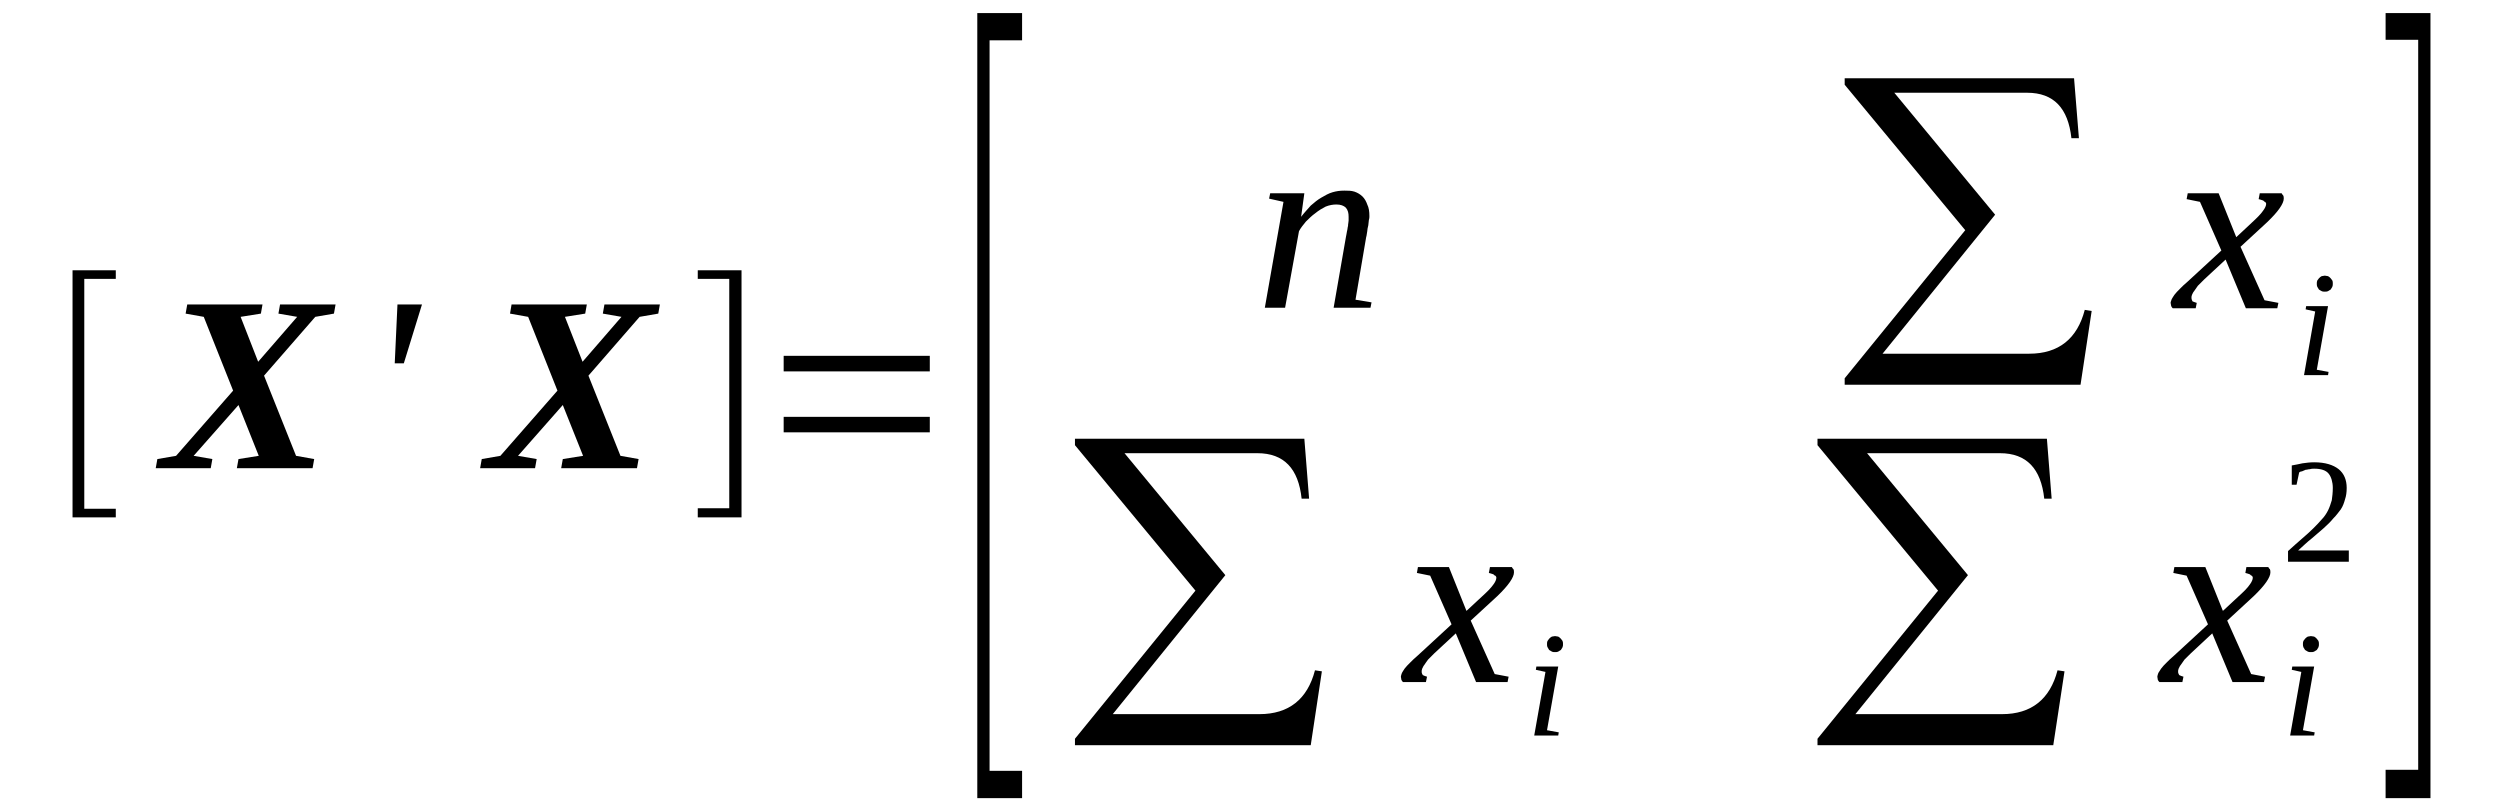 <?xml version='1.0' encoding='UTF-8'?>
<!-- This file was generated by dvisvgm 1.15.1 -->
<svg height='43pt' version='1.1' viewBox='0 -43 133 43' width='133pt' xmlns='http://www.w3.org/2000/svg' xmlns:xlink='http://www.w3.org/1999/xlink'>
<defs>
<clipPath id='clip1'>
<path clip-rule='evenodd' d='M0 -42.988H132.96V-0.028H0V-42.988'/>
</clipPath>
</defs>
<g id='page1'>
<g>
<path clip-path='url(#clip1)' d='M3.859 -15.476V-28.621H6.16V-28.164H4.484V-15.934H6.16V-15.476H3.859Z' fill-rule='evenodd'/>
<path clip-path='url(#clip1)' d='M10.301 -18.75L11.297 -18.578L11.211 -18.093H8.285L8.371 -18.578L9.367 -18.75L12.402 -22.218L10.84 -26.144L9.875 -26.316L9.961 -26.801H13.965L13.879 -26.316L12.801 -26.144L13.734 -23.754L15.809 -26.144L14.812 -26.316L14.898 -26.801H17.852L17.766 -26.316L16.773 -26.144L14.047 -23.015L15.75 -18.75L16.715 -18.578L16.629 -18.093H12.601L12.688 -18.578L13.766 -18.75L12.688 -21.453L10.301 -18.75Z' fill-rule='evenodd'/>
<path clip-path='url(#clip1)' d='M21.145 -26.801H22.449L21.484 -23.672H21L21.145 -26.801Z' fill-rule='evenodd'/>
<path clip-path='url(#clip1)' d='M27.559 -18.75L28.551 -18.578L28.465 -18.093H25.543L25.629 -18.578L26.621 -18.75L29.656 -22.218L28.098 -26.144L27.133 -26.316L27.215 -26.801H31.219L31.133 -26.316L30.055 -26.144L30.992 -23.754L33.062 -26.144L32.07 -26.316L32.156 -26.801H35.105L35.02 -26.316L34.027 -26.144L31.305 -23.015L33.008 -18.75L33.973 -18.578L33.887 -18.093H29.855L29.941 -18.578L31.02 -18.75L29.941 -21.453L27.559 -18.75Z' fill-rule='evenodd'/>
<path clip-path='url(#clip1)' d='M39.449 -15.476H37.121V-15.961H38.797V-28.164H37.121V-28.621H39.449V-15.476Z' fill-rule='evenodd'/>
<path clip-path='url(#clip1)' d='M41.691 -20V-20.824H49.465V-20H41.691ZM41.691 -23.242V-24.07H49.465V-23.242H41.691Z' fill-rule='evenodd'/>
<path clip-path='url(#clip1)' d='M51.992 -0.539V-42.304H54.375V-40.855H52.645V-1.992H54.375V-0.539H51.992Z' fill-rule='evenodd'/>
<path clip-path='url(#clip1)' d='M71.746 -31.465C71.746 -31.664 71.715 -31.808 71.602 -31.949C71.488 -32.062 71.32 -32.121 71.094 -32.121C70.922 -32.121 70.723 -32.09 70.523 -32.008C70.356 -31.922 70.156 -31.808 69.984 -31.664C69.785 -31.523 69.644 -31.379 69.473 -31.211C69.332 -31.039 69.191 -30.867 69.106 -30.699L68.367 -26.629H67.289L68.281 -32.261L67.516 -32.433L67.574 -32.718H69.391L69.219 -31.465C69.391 -31.691 69.559 -31.863 69.731 -32.062C69.93 -32.234 70.098 -32.375 70.297 -32.488C70.496 -32.605 70.695 -32.718 70.894 -32.773C71.094 -32.832 71.289 -32.859 71.519 -32.859C71.715 -32.859 71.887 -32.859 72.059 -32.804C72.227 -32.746 72.367 -32.66 72.484 -32.547C72.598 -32.433 72.68 -32.289 72.738 -32.121C72.824 -31.949 72.852 -31.75 72.852 -31.496C72.852 -31.465 72.852 -31.379 72.824 -31.297C72.824 -31.211 72.793 -31.097 72.793 -31.012C72.766 -30.898 72.738 -30.781 72.738 -30.699C72.711 -30.582 72.711 -30.468 72.68 -30.383L72.113 -27.055L72.965 -26.914L72.91 -26.629H70.949L71.602 -30.383C71.633 -30.5 71.633 -30.582 71.66 -30.699C71.688 -30.781 71.688 -30.898 71.715 -30.98C71.715 -31.097 71.746 -31.18 71.746 -31.265C71.746 -31.351 71.746 -31.41 71.746 -31.465Z' fill-rule='evenodd'/>
<path clip-path='url(#clip1)' d='M110.684 -22.531H98.137V-22.875L104.551 -30.754L98.137 -38.492V-38.836H110.34L110.598 -35.648H110.199C110.027 -37.242 109.262 -38.066 107.844 -38.066H100.777L106.141 -31.578L100.152 -24.183H107.957C109.52 -24.183 110.512 -24.98 110.91 -26.515L111.277 -26.457L110.684 -22.531Z' fill-rule='evenodd'/>
<path clip-path='url(#clip1)' d='M117.266 -28.137C117.125 -27.996 117.012 -27.883 116.926 -27.797C116.84 -27.683 116.785 -27.597 116.727 -27.512C116.672 -27.453 116.641 -27.367 116.613 -27.312C116.586 -27.254 116.586 -27.199 116.586 -27.14C116.586 -27.086 116.613 -27.027 116.641 -26.968C116.699 -26.941 116.785 -26.914 116.867 -26.887L116.812 -26.601H115.59C115.562 -26.629 115.535 -26.656 115.508 -26.715C115.508 -26.769 115.477 -26.828 115.477 -26.887C115.477 -26.941 115.508 -27 115.535 -27.086C115.562 -27.14 115.621 -27.226 115.676 -27.312C115.762 -27.426 115.848 -27.512 115.961 -27.625C116.074 -27.738 116.215 -27.883 116.387 -28.023L118.176 -29.672L117.039 -32.261L116.328 -32.406L116.387 -32.718H118.031L118.969 -30.383L119.793 -31.152C120.074 -31.41 120.273 -31.609 120.387 -31.777C120.5 -31.922 120.559 -32.062 120.559 -32.148C120.559 -32.207 120.531 -32.234 120.5 -32.261C120.473 -32.261 120.445 -32.289 120.418 -32.32C120.387 -32.347 120.332 -32.347 120.273 -32.375C120.246 -32.375 120.187 -32.406 120.16 -32.406L120.219 -32.718H121.383C121.41 -32.66 121.437 -32.633 121.465 -32.605C121.496 -32.547 121.496 -32.488 121.496 -32.433C121.496 -32.176 121.211 -31.75 120.613 -31.18L119.195 -29.871L120.473 -27.027L121.211 -26.887L121.152 -26.601H119.48L118.402 -29.191L117.266 -28.137Z' fill-rule='evenodd'/>
<path clip-path='url(#clip1)' d='M123.254 -23.328L123.879 -23.215L123.852 -23.043H122.574L123.168 -26.429L122.66 -26.543L122.687 -26.715H123.852L123.254 -23.328ZM124.105 -27.91C124.105 -27.851 124.105 -27.797 124.078 -27.738C124.051 -27.683 124.02 -27.652 123.992 -27.597C123.934 -27.566 123.906 -27.539 123.852 -27.512C123.793 -27.484 123.738 -27.484 123.68 -27.484C123.625 -27.484 123.566 -27.484 123.512 -27.512C123.453 -27.539 123.426 -27.566 123.367 -27.597C123.34 -27.652 123.312 -27.683 123.281 -27.738C123.254 -27.797 123.254 -27.851 123.254 -27.91C123.254 -27.965 123.254 -28.023 123.281 -28.082C123.312 -28.109 123.34 -28.164 123.367 -28.195C123.426 -28.25 123.453 -28.281 123.512 -28.308C123.566 -28.308 123.625 -28.336 123.68 -28.336C123.738 -28.336 123.793 -28.308 123.852 -28.308C123.906 -28.281 123.934 -28.25 123.992 -28.195C124.02 -28.164 124.051 -28.109 124.078 -28.082C124.105 -28.023 124.105 -27.965 124.105 -27.91Z' fill-rule='evenodd'/>
<path clip-path='url(#clip1)' d='M69.731 -3.355H57.188V-3.699L63.598 -11.578L57.188 -19.316V-19.66H69.391L69.644 -16.472H69.246C69.078 -18.066 68.312 -18.89 66.891 -18.89H59.824L65.188 -12.402L59.199 -5.008H67.004C68.566 -5.008 69.559 -5.804 69.957 -7.34L70.324 -7.285L69.731 -3.355Z' fill-rule='evenodd'/>
<path clip-path='url(#clip1)' d='M76.312 -8.25C76.172 -8.109 76.059 -7.996 75.973 -7.91C75.887 -7.797 75.832 -7.711 75.773 -7.625C75.719 -7.566 75.691 -7.48 75.66 -7.426C75.633 -7.367 75.633 -7.312 75.633 -7.254C75.633 -7.199 75.66 -7.14 75.691 -7.086C75.746 -7.054 75.832 -7.027 75.918 -7L75.859 -6.715H74.641C74.609 -6.742 74.582 -6.769 74.555 -6.828C74.555 -6.886 74.527 -6.941 74.527 -7C74.527 -7.054 74.555 -7.113 74.582 -7.199C74.609 -7.254 74.668 -7.34 74.723 -7.426C74.809 -7.539 74.894 -7.625 75.008 -7.738C75.121 -7.851 75.266 -7.996 75.434 -8.136L77.223 -9.785L76.086 -12.375L75.379 -12.519L75.434 -12.832H77.082L78.016 -10.5L78.84 -11.265C79.125 -11.523 79.32 -11.722 79.438 -11.89C79.551 -12.035 79.606 -12.175 79.606 -12.261C79.606 -12.32 79.578 -12.347 79.551 -12.375C79.519 -12.375 79.492 -12.402 79.465 -12.433C79.438 -12.461 79.379 -12.461 79.32 -12.488C79.293 -12.488 79.238 -12.519 79.207 -12.519L79.266 -12.832H80.43C80.457 -12.773 80.484 -12.746 80.516 -12.719C80.543 -12.66 80.543 -12.601 80.543 -12.547C80.543 -12.289 80.258 -11.863 79.664 -11.293L78.242 -9.984L79.519 -7.14L80.258 -7L80.203 -6.715H78.527L77.449 -9.304L76.312 -8.25Z' fill-rule='evenodd'/>
<path clip-path='url(#clip1)' d='M82.301 -4.152L82.926 -4.039L82.898 -3.871H81.621L82.219 -7.254L81.707 -7.367L81.734 -7.539H82.898L82.301 -4.152ZM83.152 -8.734C83.152 -8.676 83.152 -8.621 83.125 -8.562C83.098 -8.508 83.066 -8.476 83.039 -8.422C82.984 -8.394 82.953 -8.363 82.898 -8.336C82.84 -8.308 82.785 -8.308 82.727 -8.308C82.672 -8.308 82.613 -8.308 82.559 -8.336C82.5 -8.363 82.473 -8.394 82.414 -8.422C82.387 -8.476 82.359 -8.508 82.332 -8.562C82.301 -8.621 82.301 -8.676 82.301 -8.734C82.301 -8.793 82.301 -8.847 82.332 -8.906C82.359 -8.933 82.387 -8.992 82.414 -9.019C82.473 -9.074 82.5 -9.105 82.559 -9.133C82.613 -9.133 82.672 -9.16 82.727 -9.16C82.785 -9.16 82.84 -9.133 82.898 -9.133C82.953 -9.105 82.984 -9.074 83.039 -9.019C83.066 -8.992 83.098 -8.933 83.125 -8.906C83.152 -8.847 83.152 -8.793 83.152 -8.734Z' fill-rule='evenodd'/>
<path clip-path='url(#clip1)' d='M109.234 -3.355H96.691V-3.699L103.105 -11.578L96.691 -19.316V-19.66H108.895L109.148 -16.472H108.754C108.582 -18.066 107.816 -18.89 106.398 -18.89H99.328L104.695 -12.402L98.707 -5.008H106.512C108.07 -5.008 109.062 -5.804 109.461 -7.34L109.832 -7.285L109.234 -3.355Z' fill-rule='evenodd'/>
<path clip-path='url(#clip1)' d='M116.559 -8.25C116.414 -8.109 116.301 -7.996 116.215 -7.91C116.133 -7.797 116.074 -7.711 116.016 -7.625C115.961 -7.566 115.934 -7.48 115.902 -7.426C115.875 -7.367 115.875 -7.312 115.875 -7.254C115.875 -7.199 115.902 -7.14 115.934 -7.086C115.988 -7.054 116.074 -7.027 116.16 -7L116.102 -6.715H114.883C114.855 -6.742 114.824 -6.769 114.797 -6.828C114.797 -6.886 114.77 -6.941 114.77 -7C114.77 -7.054 114.797 -7.113 114.824 -7.199C114.855 -7.254 114.91 -7.34 114.969 -7.426C115.051 -7.539 115.137 -7.625 115.25 -7.738C115.363 -7.851 115.508 -7.996 115.676 -8.136L117.465 -9.785L116.328 -12.375L115.621 -12.519L115.676 -12.832H117.324L118.258 -10.5L119.082 -11.265C119.367 -11.523 119.566 -11.722 119.68 -11.89C119.793 -12.035 119.848 -12.175 119.848 -12.261C119.848 -12.32 119.82 -12.347 119.793 -12.375C119.762 -12.375 119.734 -12.402 119.707 -12.433C119.68 -12.461 119.621 -12.461 119.566 -12.488C119.535 -12.488 119.48 -12.519 119.453 -12.519L119.508 -12.832H120.672C120.699 -12.773 120.73 -12.746 120.758 -12.719C120.785 -12.66 120.785 -12.601 120.785 -12.547C120.785 -12.289 120.5 -11.863 119.906 -11.293L118.488 -9.984L119.762 -7.14L120.5 -7L120.445 -6.715H118.77L117.691 -9.304L116.559 -8.25Z' fill-rule='evenodd'/>
<path clip-path='url(#clip1)' d='M122.516 -4.152L123.141 -4.039L123.113 -3.871H121.836L122.43 -7.254L121.922 -7.367L121.949 -7.539H123.113L122.516 -4.152ZM123.367 -8.734C123.367 -8.676 123.367 -8.621 123.34 -8.562C123.312 -8.508 123.281 -8.476 123.254 -8.422C123.199 -8.394 123.168 -8.363 123.113 -8.336C123.055 -8.308 123 -8.308 122.941 -8.308C122.887 -8.308 122.828 -8.308 122.773 -8.336C122.715 -8.363 122.687 -8.394 122.629 -8.422C122.602 -8.476 122.574 -8.508 122.543 -8.562C122.516 -8.621 122.516 -8.676 122.516 -8.734C122.516 -8.793 122.516 -8.847 122.543 -8.906C122.574 -8.933 122.602 -8.992 122.629 -9.019C122.687 -9.074 122.715 -9.105 122.773 -9.133C122.828 -9.133 122.887 -9.16 122.941 -9.16C123 -9.16 123.055 -9.133 123.113 -9.133C123.168 -9.105 123.199 -9.074 123.254 -9.019C123.281 -8.992 123.312 -8.933 123.34 -8.906C123.367 -8.847 123.367 -8.793 123.367 -8.734Z' fill-rule='evenodd'/>
<path clip-path='url(#clip1)' d='M124.957 -13.117H121.723V-13.683C122.004 -13.941 122.234 -14.14 122.461 -14.34S122.887 -14.707 123.055 -14.879C123.227 -15.051 123.395 -15.222 123.512 -15.363C123.652 -15.504 123.766 -15.676 123.852 -15.847C123.934 -16.015 123.992 -16.187 124.051 -16.387C124.078 -16.586 124.105 -16.785 124.105 -17.043C124.105 -17.355 124.02 -17.64 123.879 -17.808C123.738 -17.98 123.48 -18.066 123.113 -18.066C123.055 -18.066 122.969 -18.066 122.887 -18.039C122.801 -18.039 122.742 -18.008 122.66 -18.008C122.602 -17.98 122.543 -17.953 122.461 -17.922C122.402 -17.922 122.348 -17.894 122.316 -17.867L122.176 -17.211H121.922V-18.238C122.121 -18.265 122.316 -18.32 122.488 -18.351C122.687 -18.379 122.887 -18.406 123.113 -18.406C123.707 -18.406 124.133 -18.265 124.418 -18.039C124.703 -17.808 124.844 -17.468 124.844 -17.043C124.844 -16.812 124.816 -16.613 124.758 -16.445C124.703 -16.246 124.645 -16.074 124.531 -15.902C124.418 -15.761 124.305 -15.59 124.133 -15.422C123.992 -15.25 123.82 -15.078 123.625 -14.906C123.426 -14.738 123.227 -14.566 123 -14.367C122.742 -14.168 122.516 -13.941 122.262 -13.715H124.957V-13.117Z' fill-rule='evenodd'/>
<path clip-path='url(#clip1)' d='M129.301 -0.539H126.914V-2.047H128.648V-40.883H126.914V-42.304H129.301V-0.539Z' fill-rule='evenodd'/>
</g>
</g>
</svg>
